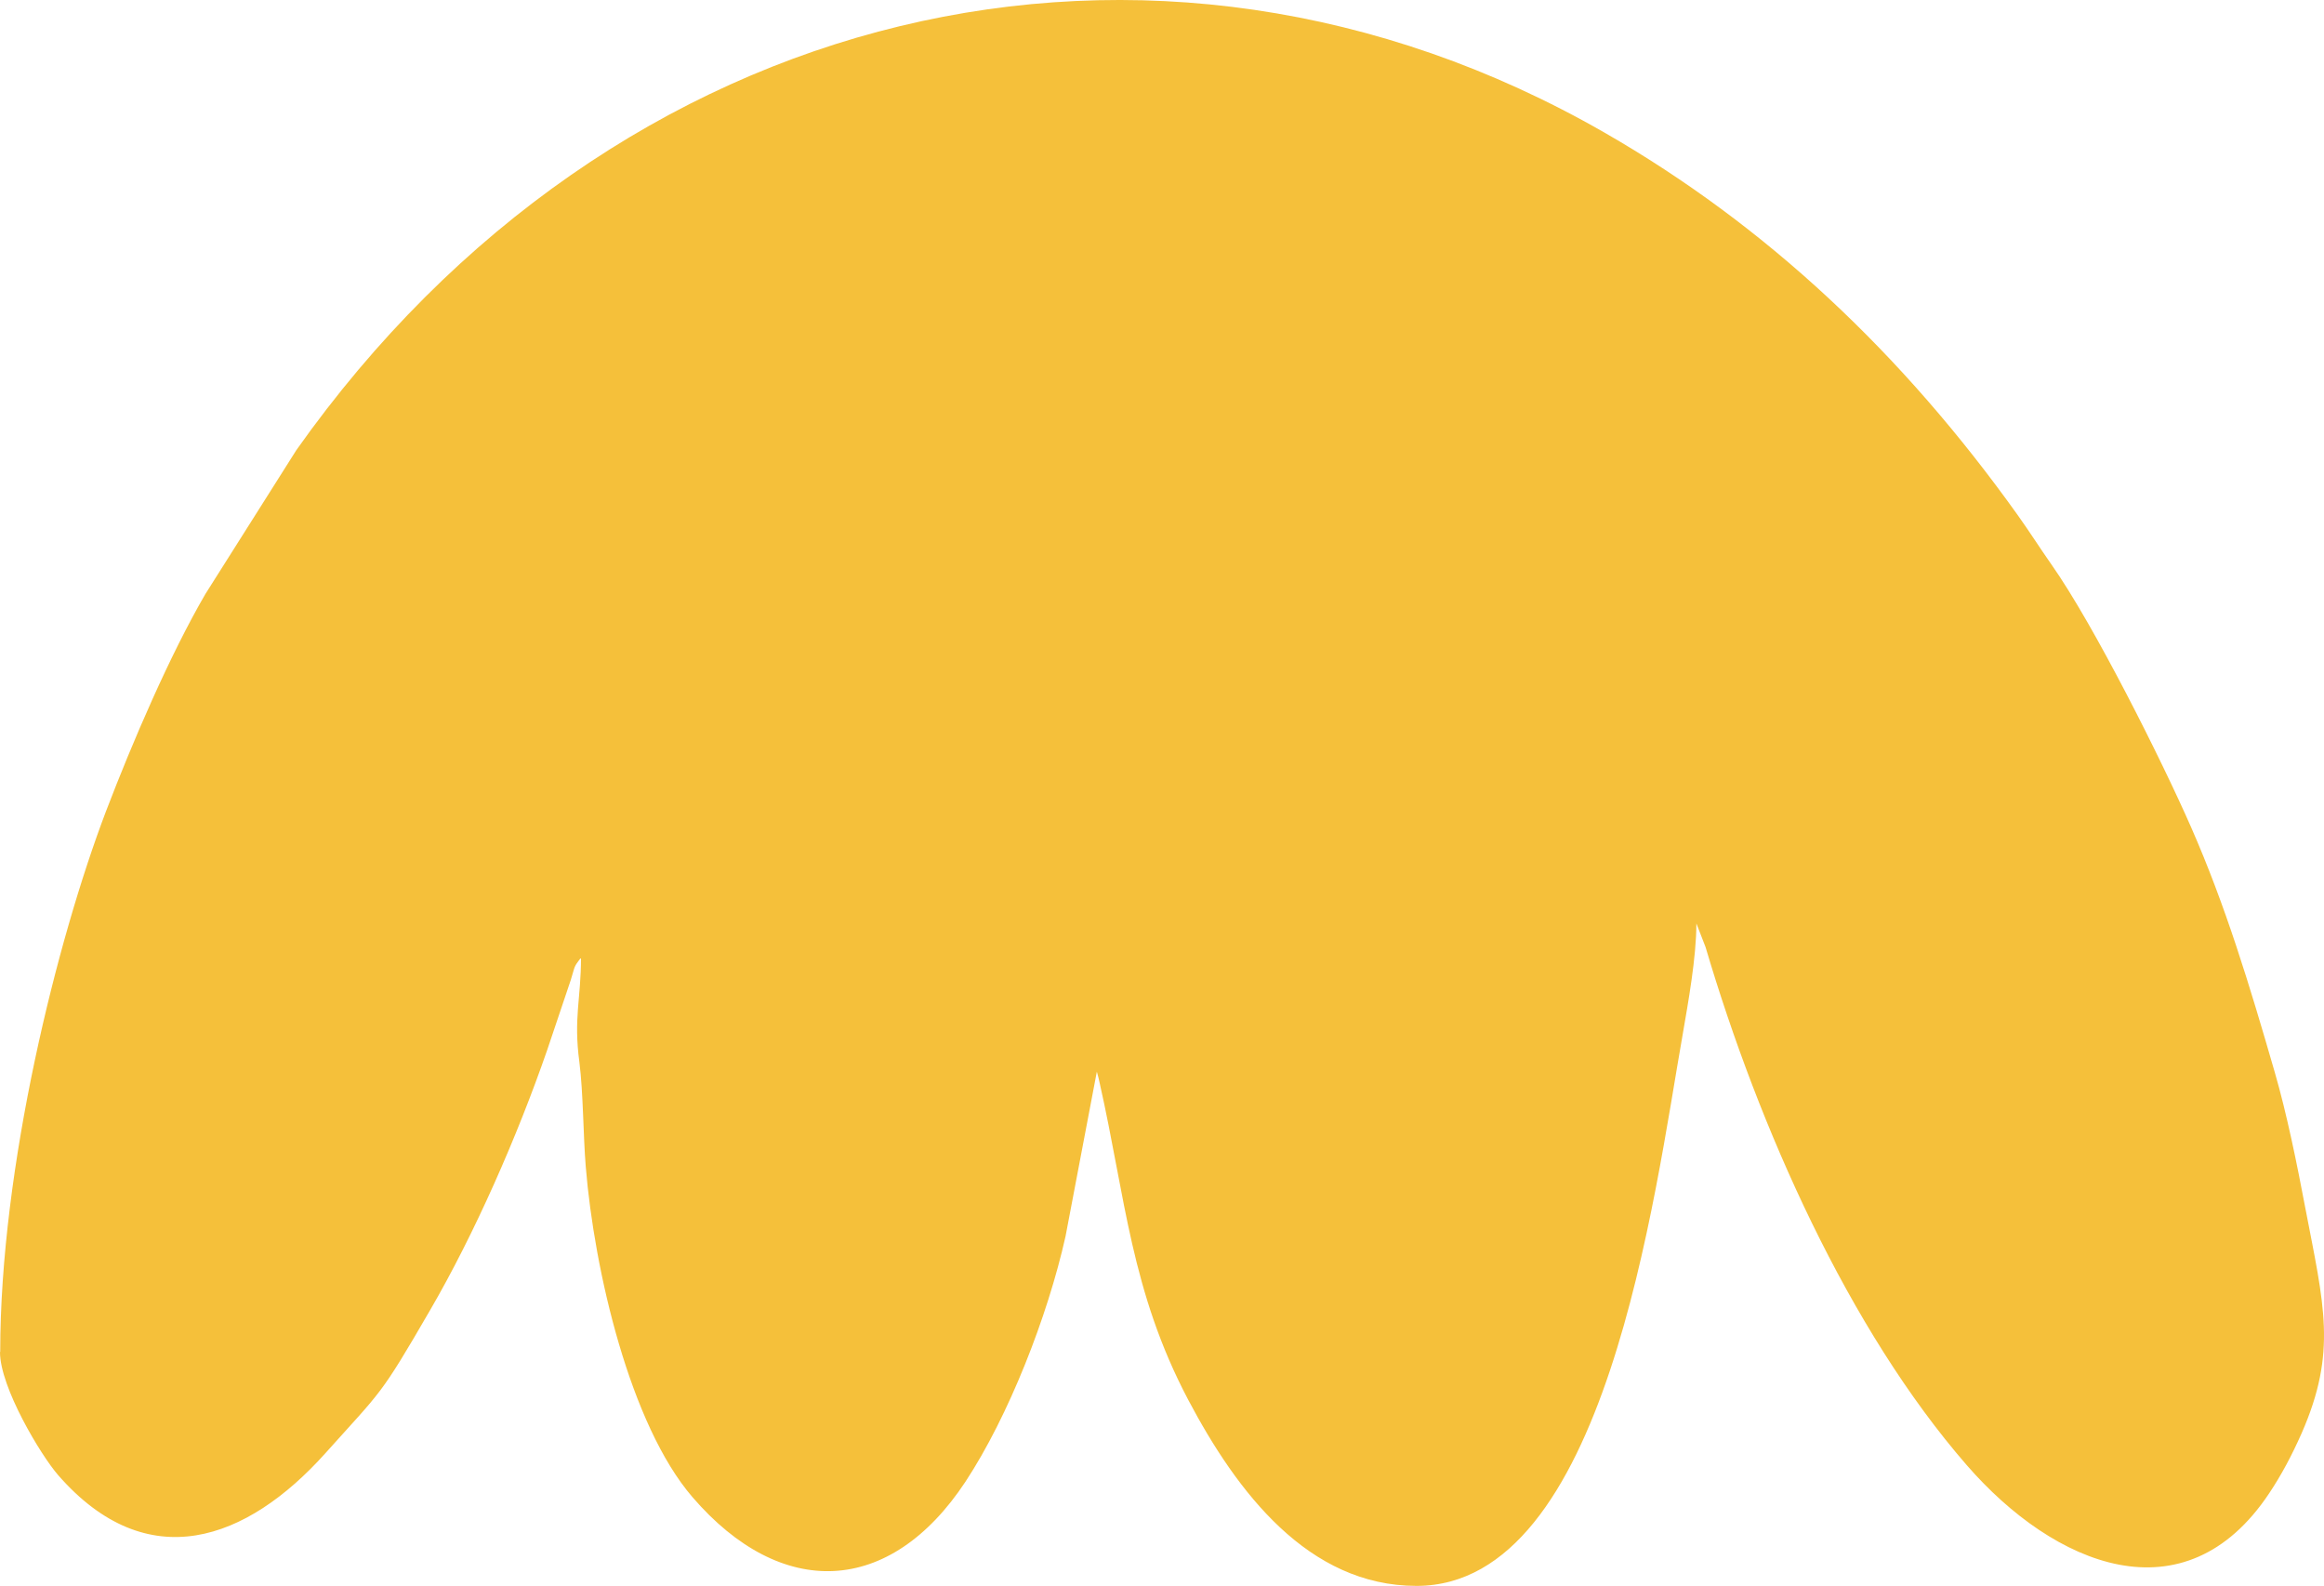 <svg width="85" height="58" viewBox="0 0 85 58" fill="none" xmlns="http://www.w3.org/2000/svg">
<path fill-rule="evenodd" clip-rule="evenodd" d="M0 49.449C0 50.735 1.488 53.215 2.128 53.951C5.393 57.687 9.027 56.354 11.905 53.143C13.987 50.82 13.89 51.091 15.73 47.917C17.354 45.125 18.914 41.579 20.012 38.406L20.877 35.837C21.046 35.292 20.97 35.393 21.25 35.021C21.25 36.54 20.974 37.221 21.19 38.837C21.335 39.975 21.33 41.537 21.424 42.666C21.733 46.47 23.047 52.11 25.328 54.755C28.572 58.52 32.545 58.381 35.313 54.188C36.886 51.797 38.315 48.158 38.972 45.214L40.117 39.193C40.159 39.345 40.185 39.438 40.219 39.603C41.164 43.792 41.359 47.215 43.462 51.201C45.243 54.569 47.846 58 51.81 58C58.738 58 60.506 43.703 61.545 37.826C61.744 36.671 62.045 35.012 62.045 33.773L62.38 34.636C64.339 41.258 67.612 48.615 71.936 53.587C75.137 57.268 79.903 59.261 82.994 54.615C83.435 53.955 83.816 53.244 84.181 52.419C85.487 49.436 84.999 47.74 84.316 44.177C84.011 42.561 83.638 40.729 83.201 39.222C82.269 35.998 81.395 33.117 80.144 30.265C79.085 27.849 76.587 22.852 75.027 20.639C74.578 19.996 74.251 19.476 73.802 18.845C69.605 12.964 64.635 8.268 58.683 4.849C42.169 -4.633 22.428 0.08 10.841 16.459L7.513 21.723C6.215 23.952 4.854 27.117 3.879 29.664C2.082 34.386 0.008 42.705 0.008 49.441L0 49.449Z" fill="#F5C03A"/>
</svg>
